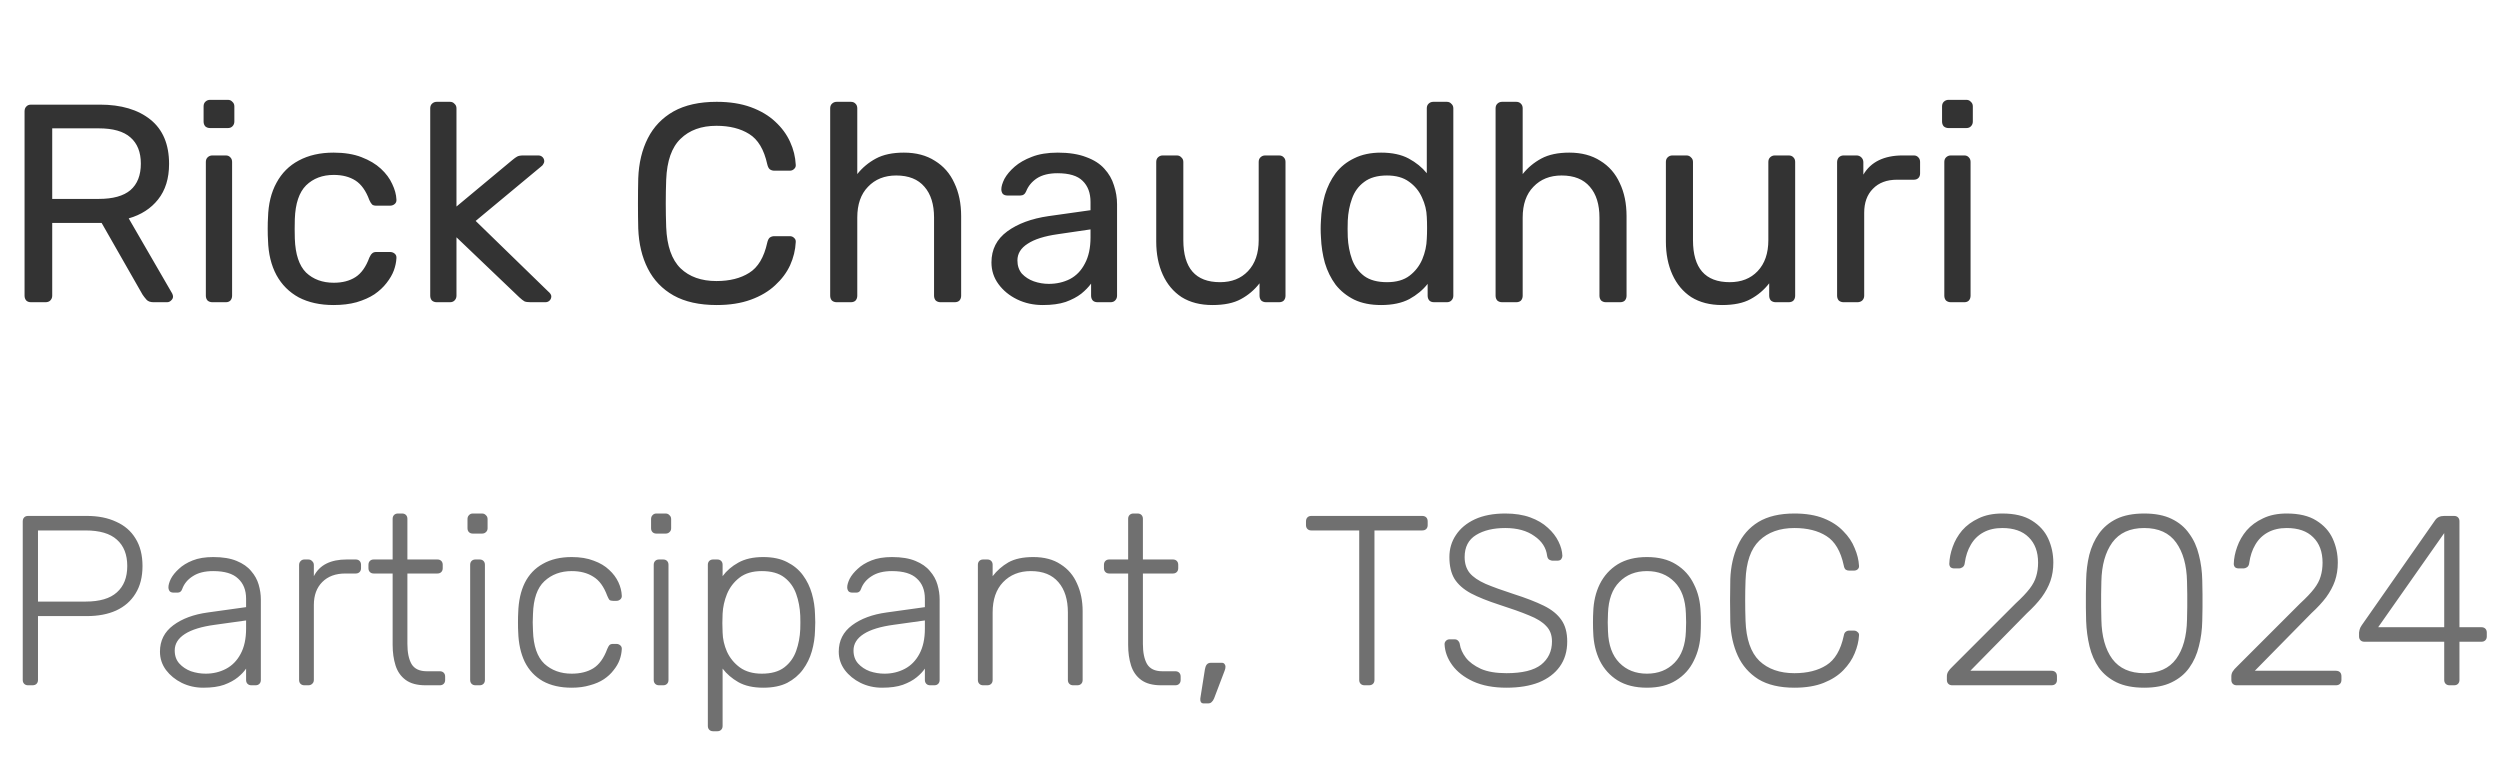 <svg width="124" height="38" viewBox="0 0 124 38" fill="none" xmlns="http://www.w3.org/2000/svg">
<path d="M1.54 14.99C1.437 14.99 1.358 14.962 1.302 14.906C1.246 14.841 1.218 14.762 1.218 14.668V5.526C1.218 5.424 1.246 5.344 1.302 5.288C1.358 5.223 1.437 5.19 1.54 5.19H4.956C6.011 5.19 6.846 5.438 7.462 5.932C8.078 6.427 8.386 7.16 8.386 8.13C8.386 8.849 8.204 9.437 7.84 9.894C7.485 10.342 7 10.655 6.384 10.832L8.54 14.556C8.568 14.612 8.582 14.664 8.582 14.71C8.582 14.785 8.549 14.85 8.484 14.906C8.428 14.962 8.363 14.99 8.288 14.99H7.616C7.457 14.99 7.341 14.948 7.266 14.864C7.191 14.78 7.126 14.696 7.07 14.612L5.04 11.056H2.59V14.668C2.59 14.762 2.557 14.841 2.492 14.906C2.436 14.962 2.357 14.99 2.254 14.99H1.54ZM2.59 9.866H4.9C5.6 9.866 6.123 9.722 6.468 9.432C6.813 9.134 6.986 8.695 6.986 8.116C6.986 7.547 6.813 7.113 6.468 6.814C6.132 6.516 5.609 6.366 4.9 6.366H2.59V9.866ZM10.532 14.99C10.438 14.99 10.359 14.962 10.294 14.906C10.238 14.841 10.21 14.762 10.21 14.668V8.032C10.21 7.939 10.238 7.864 10.294 7.808C10.359 7.743 10.438 7.71 10.532 7.71H11.204C11.297 7.71 11.372 7.743 11.428 7.808C11.484 7.864 11.512 7.939 11.512 8.032V14.668C11.512 14.762 11.484 14.841 11.428 14.906C11.372 14.962 11.297 14.99 11.204 14.99H10.532ZM10.42 6.352C10.326 6.352 10.247 6.324 10.182 6.268C10.126 6.203 10.098 6.124 10.098 6.03V5.274C10.098 5.181 10.126 5.106 10.182 5.05C10.247 4.985 10.326 4.952 10.42 4.952H11.302C11.395 4.952 11.47 4.985 11.526 5.05C11.591 5.106 11.624 5.181 11.624 5.274V6.03C11.624 6.124 11.591 6.203 11.526 6.268C11.47 6.324 11.395 6.352 11.302 6.352H10.42ZM16.541 15.13C15.878 15.13 15.304 15.004 14.819 14.752C14.342 14.491 13.974 14.122 13.713 13.646C13.451 13.161 13.311 12.582 13.293 11.91C13.283 11.77 13.278 11.584 13.278 11.35C13.278 11.117 13.283 10.93 13.293 10.79C13.311 10.118 13.451 9.544 13.713 9.068C13.974 8.583 14.342 8.214 14.819 7.962C15.304 7.701 15.878 7.57 16.541 7.57C17.082 7.57 17.544 7.645 17.927 7.794C18.319 7.944 18.64 8.135 18.892 8.368C19.145 8.602 19.331 8.854 19.453 9.124C19.583 9.395 19.653 9.652 19.663 9.894C19.672 9.988 19.644 10.062 19.578 10.118C19.513 10.174 19.434 10.202 19.34 10.202H18.669C18.575 10.202 18.505 10.184 18.459 10.146C18.412 10.1 18.365 10.025 18.319 9.922C18.151 9.465 17.922 9.143 17.633 8.956C17.343 8.77 16.984 8.676 16.555 8.676C15.995 8.676 15.537 8.849 15.182 9.194C14.837 9.54 14.65 10.095 14.623 10.86C14.613 11.196 14.613 11.523 14.623 11.84C14.65 12.615 14.837 13.175 15.182 13.52C15.537 13.856 15.995 14.024 16.555 14.024C16.984 14.024 17.343 13.931 17.633 13.744C17.922 13.558 18.151 13.236 18.319 12.778C18.365 12.676 18.412 12.606 18.459 12.568C18.505 12.522 18.575 12.498 18.669 12.498H19.34C19.434 12.498 19.513 12.526 19.578 12.582C19.644 12.638 19.672 12.713 19.663 12.806C19.653 13.002 19.611 13.203 19.537 13.408C19.462 13.614 19.34 13.824 19.172 14.038C19.014 14.244 18.813 14.43 18.57 14.598C18.328 14.757 18.034 14.888 17.689 14.99C17.352 15.084 16.97 15.13 16.541 15.13ZM21.661 14.99C21.568 14.99 21.488 14.962 21.423 14.906C21.367 14.841 21.339 14.762 21.339 14.668V5.372C21.339 5.279 21.367 5.204 21.423 5.148C21.488 5.083 21.568 5.05 21.661 5.05H22.319C22.412 5.05 22.487 5.083 22.543 5.148C22.608 5.204 22.641 5.279 22.641 5.372V10.244L25.399 7.948C25.511 7.855 25.595 7.794 25.651 7.766C25.716 7.729 25.819 7.71 25.959 7.71H26.701C26.785 7.71 26.855 7.738 26.911 7.794C26.967 7.85 26.995 7.92 26.995 8.004C26.995 8.042 26.981 8.084 26.953 8.13C26.934 8.177 26.892 8.224 26.827 8.27L23.593 10.958L27.177 14.444C27.289 14.538 27.345 14.622 27.345 14.696C27.345 14.78 27.317 14.85 27.261 14.906C27.205 14.962 27.135 14.99 27.051 14.99H26.323C26.183 14.99 26.08 14.976 26.015 14.948C25.95 14.911 25.866 14.846 25.763 14.752L22.641 11.77V14.668C22.641 14.762 22.608 14.841 22.543 14.906C22.487 14.962 22.412 14.99 22.319 14.99H21.661ZM35.549 15.13C34.69 15.13 33.976 14.972 33.407 14.654C32.847 14.337 32.422 13.894 32.133 13.324C31.843 12.755 31.685 12.092 31.657 11.336C31.647 10.954 31.643 10.543 31.643 10.104C31.643 9.666 31.647 9.246 31.657 8.844C31.685 8.088 31.843 7.426 32.133 6.856C32.422 6.287 32.847 5.844 33.407 5.526C33.976 5.209 34.69 5.05 35.549 5.05C36.193 5.05 36.757 5.139 37.243 5.316C37.728 5.494 38.129 5.732 38.447 6.03C38.773 6.329 39.021 6.665 39.189 7.038C39.357 7.402 39.45 7.78 39.469 8.172C39.478 8.256 39.45 8.326 39.385 8.382C39.329 8.438 39.259 8.466 39.175 8.466H38.405C38.321 8.466 38.246 8.443 38.181 8.396C38.125 8.35 38.083 8.266 38.055 8.144C37.896 7.416 37.597 6.917 37.159 6.646C36.729 6.376 36.188 6.24 35.535 6.24C34.788 6.24 34.195 6.455 33.757 6.884C33.318 7.304 33.08 7.981 33.043 8.914C33.015 9.68 33.015 10.464 33.043 11.266C33.08 12.2 33.318 12.881 33.757 13.31C34.195 13.73 34.788 13.94 35.535 13.94C36.188 13.94 36.729 13.805 37.159 13.534C37.597 13.264 37.896 12.764 38.055 12.036C38.083 11.915 38.125 11.831 38.181 11.784C38.246 11.738 38.321 11.714 38.405 11.714H39.175C39.259 11.714 39.329 11.742 39.385 11.798C39.45 11.854 39.478 11.924 39.469 12.008C39.45 12.4 39.357 12.783 39.189 13.156C39.021 13.52 38.773 13.852 38.447 14.15C38.129 14.449 37.728 14.687 37.243 14.864C36.757 15.042 36.193 15.13 35.549 15.13ZM41.499 14.99C41.406 14.99 41.326 14.962 41.261 14.906C41.205 14.841 41.177 14.762 41.177 14.668V5.372C41.177 5.279 41.205 5.204 41.261 5.148C41.326 5.083 41.406 5.05 41.499 5.05H42.199C42.302 5.05 42.381 5.083 42.437 5.148C42.493 5.204 42.521 5.279 42.521 5.372V8.634C42.773 8.317 43.081 8.06 43.445 7.864C43.809 7.668 44.271 7.57 44.831 7.57C45.438 7.57 45.951 7.706 46.371 7.976C46.8 8.238 47.122 8.606 47.337 9.082C47.561 9.549 47.673 10.095 47.673 10.72V14.668C47.673 14.762 47.645 14.841 47.589 14.906C47.533 14.962 47.454 14.99 47.351 14.99H46.651C46.558 14.99 46.478 14.962 46.413 14.906C46.357 14.841 46.329 14.762 46.329 14.668V10.79C46.329 10.137 46.17 9.628 45.853 9.264C45.536 8.891 45.069 8.704 44.453 8.704C43.874 8.704 43.408 8.891 43.053 9.264C42.698 9.628 42.521 10.137 42.521 10.79V14.668C42.521 14.762 42.493 14.841 42.437 14.906C42.381 14.962 42.302 14.99 42.199 14.99H41.499ZM51.724 15.13C51.258 15.13 50.833 15.037 50.45 14.85C50.068 14.664 49.76 14.412 49.526 14.094C49.293 13.777 49.176 13.418 49.176 13.016C49.176 12.372 49.438 11.859 49.96 11.476C50.483 11.094 51.164 10.842 52.004 10.72L54.09 10.426V10.02C54.09 9.572 53.959 9.222 53.698 8.97C53.446 8.718 53.031 8.592 52.452 8.592C52.032 8.592 51.691 8.676 51.43 8.844C51.178 9.012 51.001 9.227 50.898 9.488C50.842 9.628 50.744 9.698 50.604 9.698H49.974C49.871 9.698 49.792 9.67 49.736 9.614C49.69 9.549 49.666 9.474 49.666 9.39C49.666 9.25 49.718 9.078 49.82 8.872C49.932 8.667 50.1 8.466 50.324 8.27C50.548 8.074 50.833 7.911 51.178 7.78C51.533 7.64 51.962 7.57 52.466 7.57C53.026 7.57 53.498 7.645 53.88 7.794C54.263 7.934 54.562 8.126 54.776 8.368C55 8.611 55.159 8.886 55.252 9.194C55.355 9.502 55.406 9.815 55.406 10.132V14.668C55.406 14.762 55.373 14.841 55.308 14.906C55.252 14.962 55.178 14.99 55.084 14.99H54.44C54.337 14.99 54.258 14.962 54.202 14.906C54.146 14.841 54.118 14.762 54.118 14.668V14.066C53.997 14.234 53.834 14.402 53.628 14.57C53.423 14.729 53.166 14.864 52.858 14.976C52.55 15.079 52.172 15.13 51.724 15.13ZM52.018 14.08C52.401 14.08 52.751 14.001 53.068 13.842C53.386 13.674 53.633 13.418 53.81 13.072C53.997 12.727 54.09 12.293 54.09 11.77V11.378L52.466 11.616C51.803 11.71 51.304 11.868 50.968 12.092C50.632 12.307 50.464 12.582 50.464 12.918C50.464 13.18 50.539 13.399 50.688 13.576C50.847 13.744 51.043 13.87 51.276 13.954C51.519 14.038 51.766 14.08 52.018 14.08ZM60.135 15.13C59.538 15.13 59.029 15 58.609 14.738C58.198 14.468 57.886 14.094 57.671 13.618C57.456 13.142 57.349 12.596 57.349 11.98V8.032C57.349 7.939 57.377 7.864 57.433 7.808C57.498 7.743 57.578 7.71 57.671 7.71H58.371C58.464 7.71 58.539 7.743 58.595 7.808C58.66 7.864 58.693 7.939 58.693 8.032V11.91C58.693 13.301 59.3 13.996 60.513 13.996C61.092 13.996 61.553 13.814 61.899 13.45C62.254 13.077 62.431 12.564 62.431 11.91V8.032C62.431 7.939 62.459 7.864 62.515 7.808C62.58 7.743 62.66 7.71 62.753 7.71H63.439C63.541 7.71 63.621 7.743 63.677 7.808C63.733 7.864 63.761 7.939 63.761 8.032V14.668C63.761 14.762 63.733 14.841 63.677 14.906C63.621 14.962 63.541 14.99 63.439 14.99H62.795C62.702 14.99 62.622 14.962 62.557 14.906C62.501 14.841 62.473 14.762 62.473 14.668V14.052C62.221 14.379 61.913 14.64 61.549 14.836C61.194 15.032 60.723 15.13 60.135 15.13ZM68.501 15.13C67.987 15.13 67.544 15.042 67.171 14.864C66.797 14.678 66.489 14.43 66.247 14.122C66.013 13.805 65.836 13.446 65.715 13.044C65.603 12.643 65.537 12.218 65.519 11.77C65.509 11.621 65.505 11.481 65.505 11.35C65.505 11.22 65.509 11.08 65.519 10.93C65.537 10.492 65.603 10.072 65.715 9.67C65.836 9.269 66.013 8.91 66.247 8.592C66.489 8.275 66.797 8.028 67.171 7.85C67.544 7.664 67.987 7.57 68.501 7.57C69.051 7.57 69.509 7.668 69.873 7.864C70.237 8.06 70.535 8.303 70.769 8.592V5.372C70.769 5.279 70.797 5.204 70.853 5.148C70.918 5.083 70.997 5.05 71.091 5.05H71.763C71.856 5.05 71.931 5.083 71.987 5.148C72.052 5.204 72.085 5.279 72.085 5.372V14.668C72.085 14.762 72.052 14.841 71.987 14.906C71.931 14.962 71.856 14.99 71.763 14.99H71.133C71.03 14.99 70.951 14.962 70.895 14.906C70.839 14.841 70.811 14.762 70.811 14.668V14.08C70.577 14.379 70.274 14.631 69.901 14.836C69.527 15.032 69.061 15.13 68.501 15.13ZM68.795 13.996C69.261 13.996 69.635 13.889 69.915 13.674C70.195 13.46 70.405 13.189 70.545 12.862C70.685 12.526 70.759 12.186 70.769 11.84C70.778 11.691 70.783 11.514 70.783 11.308C70.783 11.094 70.778 10.912 70.769 10.762C70.759 10.436 70.68 10.114 70.531 9.796C70.391 9.479 70.176 9.218 69.887 9.012C69.607 8.807 69.243 8.704 68.795 8.704C68.319 8.704 67.941 8.812 67.661 9.026C67.381 9.232 67.18 9.507 67.059 9.852C66.937 10.188 66.867 10.552 66.849 10.944C66.839 11.215 66.839 11.486 66.849 11.756C66.867 12.148 66.937 12.517 67.059 12.862C67.18 13.198 67.381 13.474 67.661 13.688C67.941 13.894 68.319 13.996 68.795 13.996ZM74.503 14.99C74.409 14.99 74.33 14.962 74.265 14.906C74.209 14.841 74.181 14.762 74.181 14.668V5.372C74.181 5.279 74.209 5.204 74.265 5.148C74.33 5.083 74.409 5.05 74.503 5.05H75.203C75.305 5.05 75.385 5.083 75.441 5.148C75.497 5.204 75.525 5.279 75.525 5.372V8.634C75.777 8.317 76.085 8.06 76.449 7.864C76.813 7.668 77.275 7.57 77.835 7.57C78.442 7.57 78.955 7.706 79.375 7.976C79.804 8.238 80.126 8.606 80.341 9.082C80.565 9.549 80.677 10.095 80.677 10.72V14.668C80.677 14.762 80.649 14.841 80.593 14.906C80.537 14.962 80.457 14.99 80.355 14.99H79.655C79.561 14.99 79.482 14.962 79.417 14.906C79.361 14.841 79.333 14.762 79.333 14.668V10.79C79.333 10.137 79.174 9.628 78.857 9.264C78.54 8.891 78.073 8.704 77.457 8.704C76.878 8.704 76.412 8.891 76.057 9.264C75.702 9.628 75.525 10.137 75.525 10.79V14.668C75.525 14.762 75.497 14.841 75.441 14.906C75.385 14.962 75.305 14.99 75.203 14.99H74.503ZM85.414 15.13C84.817 15.13 84.308 15 83.888 14.738C83.477 14.468 83.165 14.094 82.95 13.618C82.735 13.142 82.628 12.596 82.628 11.98V8.032C82.628 7.939 82.656 7.864 82.712 7.808C82.777 7.743 82.857 7.71 82.95 7.71H83.65C83.743 7.71 83.818 7.743 83.874 7.808C83.939 7.864 83.972 7.939 83.972 8.032V11.91C83.972 13.301 84.579 13.996 85.792 13.996C86.371 13.996 86.833 13.814 87.178 13.45C87.533 13.077 87.71 12.564 87.71 11.91V8.032C87.71 7.939 87.738 7.864 87.794 7.808C87.859 7.743 87.939 7.71 88.032 7.71H88.718C88.821 7.71 88.9 7.743 88.956 7.808C89.012 7.864 89.04 7.939 89.04 8.032V14.668C89.04 14.762 89.012 14.841 88.956 14.906C88.9 14.962 88.821 14.99 88.718 14.99H88.074C87.981 14.99 87.901 14.962 87.836 14.906C87.78 14.841 87.752 14.762 87.752 14.668V14.052C87.5 14.379 87.192 14.64 86.828 14.836C86.473 15.032 86.002 15.13 85.414 15.13ZM91.442 14.99C91.349 14.99 91.269 14.962 91.204 14.906C91.148 14.841 91.12 14.762 91.12 14.668V8.046C91.12 7.953 91.148 7.874 91.204 7.808C91.269 7.743 91.349 7.71 91.442 7.71H92.086C92.179 7.71 92.259 7.743 92.324 7.808C92.389 7.874 92.422 7.953 92.422 8.046V8.662C92.609 8.345 92.865 8.107 93.192 7.948C93.519 7.79 93.911 7.71 94.368 7.71H94.928C95.021 7.71 95.096 7.743 95.152 7.808C95.208 7.864 95.236 7.939 95.236 8.032V8.606C95.236 8.7 95.208 8.774 95.152 8.83C95.096 8.886 95.021 8.914 94.928 8.914H94.088C93.584 8.914 93.187 9.064 92.898 9.362C92.609 9.652 92.464 10.048 92.464 10.552V14.668C92.464 14.762 92.431 14.841 92.366 14.906C92.301 14.962 92.221 14.99 92.128 14.99H91.442ZM96.76 14.99C96.667 14.99 96.588 14.962 96.522 14.906C96.466 14.841 96.438 14.762 96.438 14.668V8.032C96.438 7.939 96.466 7.864 96.522 7.808C96.588 7.743 96.667 7.71 96.76 7.71H97.432C97.526 7.71 97.6 7.743 97.656 7.808C97.712 7.864 97.74 7.939 97.74 8.032V14.668C97.74 14.762 97.712 14.841 97.656 14.906C97.6 14.962 97.526 14.99 97.432 14.99H96.76ZM96.648 6.352C96.555 6.352 96.476 6.324 96.41 6.268C96.354 6.203 96.326 6.124 96.326 6.03V5.274C96.326 5.181 96.354 5.106 96.41 5.05C96.476 4.985 96.555 4.952 96.648 4.952H97.53C97.624 4.952 97.698 4.985 97.754 5.05C97.82 5.106 97.852 5.181 97.852 5.274V6.03C97.852 6.124 97.82 6.203 97.754 6.268C97.698 6.324 97.624 6.352 97.53 6.352H96.648Z" fill="#333333"/>
<path d="M1.392 33.99C1.312 33.99 1.248 33.966 1.2 33.918C1.152 33.87 1.128 33.806 1.128 33.726V25.866C1.128 25.778 1.152 25.71 1.2 25.662C1.248 25.614 1.312 25.59 1.392 25.59H4.308C4.868 25.59 5.352 25.686 5.76 25.878C6.176 26.062 6.496 26.338 6.72 26.706C6.952 27.074 7.068 27.53 7.068 28.074C7.068 28.618 6.952 29.074 6.72 29.442C6.496 29.81 6.176 30.09 5.76 30.282C5.352 30.466 4.868 30.558 4.308 30.558H1.884V33.726C1.884 33.806 1.86 33.87 1.812 33.918C1.764 33.966 1.696 33.99 1.608 33.99H1.392ZM1.884 29.838H4.248C4.944 29.838 5.46 29.686 5.796 29.382C6.14 29.078 6.312 28.642 6.312 28.074C6.312 27.506 6.14 27.07 5.796 26.766C5.46 26.462 4.944 26.31 4.248 26.31H1.884V29.838ZM10.082 34.11C9.698 34.11 9.342 34.03 9.014 33.87C8.694 33.71 8.434 33.498 8.234 33.234C8.034 32.962 7.934 32.658 7.934 32.322C7.934 31.778 8.154 31.342 8.594 31.014C9.034 30.686 9.606 30.474 10.31 30.378L12.206 30.114V29.694C12.206 29.27 12.074 28.938 11.81 28.698C11.554 28.45 11.142 28.326 10.574 28.326C10.158 28.326 9.822 28.41 9.566 28.578C9.31 28.738 9.134 28.95 9.038 29.214C8.998 29.334 8.922 29.394 8.81 29.394H8.618C8.522 29.394 8.454 29.37 8.414 29.322C8.374 29.266 8.354 29.202 8.354 29.13C8.354 29.018 8.394 28.878 8.474 28.71C8.562 28.542 8.694 28.378 8.87 28.218C9.046 28.05 9.274 27.91 9.554 27.798C9.834 27.686 10.174 27.63 10.574 27.63C11.046 27.63 11.434 27.694 11.738 27.822C12.05 27.95 12.29 28.118 12.458 28.326C12.634 28.526 12.758 28.75 12.83 28.998C12.902 29.246 12.938 29.49 12.938 29.73V33.726C12.938 33.806 12.914 33.87 12.866 33.918C12.818 33.966 12.754 33.99 12.674 33.99H12.47C12.39 33.99 12.326 33.966 12.278 33.918C12.23 33.87 12.206 33.806 12.206 33.726V33.162C12.11 33.306 11.974 33.45 11.798 33.594C11.622 33.738 11.394 33.862 11.114 33.966C10.842 34.062 10.498 34.11 10.082 34.11ZM10.202 33.414C10.57 33.414 10.906 33.334 11.21 33.174C11.514 33.014 11.754 32.77 11.93 32.442C12.114 32.106 12.206 31.686 12.206 31.182V30.774L10.658 30.99C10.002 31.078 9.506 31.23 9.17 31.446C8.834 31.662 8.666 31.934 8.666 32.262C8.666 32.526 8.742 32.742 8.894 32.91C9.046 33.078 9.238 33.206 9.47 33.294C9.71 33.374 9.954 33.414 10.202 33.414ZM15.099 33.99C15.019 33.99 14.955 33.966 14.907 33.918C14.859 33.87 14.835 33.806 14.835 33.726V28.026C14.835 27.946 14.859 27.882 14.907 27.834C14.955 27.778 15.019 27.75 15.099 27.75H15.291C15.371 27.75 15.435 27.778 15.483 27.834C15.539 27.882 15.567 27.946 15.567 28.026V28.578C15.711 28.298 15.919 28.09 16.191 27.954C16.463 27.818 16.799 27.75 17.199 27.75H17.643C17.723 27.75 17.787 27.774 17.835 27.822C17.883 27.87 17.907 27.934 17.907 28.014V28.182C17.907 28.262 17.883 28.326 17.835 28.374C17.787 28.422 17.723 28.446 17.643 28.446H17.127C16.647 28.446 16.267 28.586 15.987 28.866C15.707 29.146 15.567 29.526 15.567 30.006V33.726C15.567 33.806 15.539 33.87 15.483 33.918C15.435 33.966 15.371 33.99 15.291 33.99H15.099ZM21.107 33.99C20.691 33.99 20.363 33.902 20.123 33.726C19.883 33.55 19.715 33.31 19.619 33.006C19.523 32.702 19.475 32.362 19.475 31.986V28.446H18.539C18.459 28.446 18.395 28.422 18.347 28.374C18.299 28.326 18.275 28.262 18.275 28.182V28.014C18.275 27.934 18.299 27.87 18.347 27.822C18.395 27.774 18.459 27.75 18.539 27.75H19.475V25.734C19.475 25.654 19.499 25.59 19.547 25.542C19.595 25.494 19.659 25.47 19.739 25.47H19.943C20.023 25.47 20.087 25.494 20.135 25.542C20.183 25.59 20.207 25.654 20.207 25.734V27.75H21.695C21.775 27.75 21.839 27.774 21.887 27.822C21.935 27.87 21.959 27.934 21.959 28.014V28.182C21.959 28.262 21.935 28.326 21.887 28.374C21.839 28.422 21.775 28.446 21.695 28.446H20.207V31.938C20.207 32.362 20.275 32.694 20.411 32.934C20.555 33.174 20.807 33.294 21.167 33.294H21.815C21.895 33.294 21.959 33.318 22.007 33.366C22.055 33.414 22.079 33.478 22.079 33.558V33.726C22.079 33.806 22.055 33.87 22.007 33.918C21.959 33.966 21.895 33.99 21.815 33.99H21.107ZM23.584 33.99C23.504 33.99 23.44 33.966 23.392 33.918C23.344 33.87 23.32 33.806 23.32 33.726V28.014C23.32 27.934 23.344 27.87 23.392 27.822C23.44 27.774 23.504 27.75 23.584 27.75H23.788C23.868 27.75 23.932 27.774 23.98 27.822C24.028 27.87 24.052 27.934 24.052 28.014V33.726C24.052 33.806 24.028 33.87 23.98 33.918C23.932 33.966 23.868 33.99 23.788 33.99H23.584ZM23.452 26.466C23.372 26.466 23.308 26.442 23.26 26.394C23.212 26.346 23.188 26.282 23.188 26.202V25.746C23.188 25.666 23.212 25.602 23.26 25.554C23.308 25.498 23.372 25.47 23.452 25.47H23.908C23.988 25.47 24.052 25.498 24.1 25.554C24.156 25.602 24.184 25.666 24.184 25.746V26.202C24.184 26.282 24.156 26.346 24.1 26.394C24.052 26.442 23.988 26.466 23.908 26.466H23.452ZM28.355 34.11C27.796 34.11 27.32 34.002 26.927 33.786C26.535 33.562 26.235 33.242 26.027 32.826C25.828 32.41 25.72 31.918 25.703 31.35C25.695 31.23 25.692 31.07 25.692 30.87C25.692 30.67 25.695 30.51 25.703 30.39C25.72 29.814 25.828 29.322 26.027 28.914C26.235 28.498 26.535 28.182 26.927 27.966C27.32 27.742 27.796 27.63 28.355 27.63C28.779 27.63 29.143 27.69 29.448 27.81C29.759 27.922 30.015 28.074 30.215 28.266C30.416 28.45 30.567 28.654 30.672 28.878C30.776 29.102 30.831 29.322 30.84 29.538C30.848 29.618 30.823 29.682 30.767 29.73C30.712 29.778 30.648 29.802 30.576 29.802H30.407C30.328 29.802 30.267 29.786 30.227 29.754C30.195 29.714 30.16 29.646 30.119 29.55C29.951 29.094 29.72 28.778 29.424 28.602C29.136 28.418 28.779 28.326 28.355 28.326C27.811 28.326 27.36 28.494 27 28.83C26.648 29.158 26.459 29.698 26.436 30.45C26.419 30.73 26.419 31.01 26.436 31.29C26.459 32.042 26.648 32.586 27 32.922C27.36 33.25 27.811 33.414 28.355 33.414C28.779 33.414 29.136 33.326 29.424 33.15C29.72 32.966 29.951 32.646 30.119 32.19C30.16 32.094 30.195 32.03 30.227 31.998C30.267 31.958 30.328 31.938 30.407 31.938H30.576C30.648 31.938 30.712 31.962 30.767 32.01C30.823 32.058 30.848 32.122 30.84 32.202C30.831 32.378 30.796 32.554 30.732 32.73C30.668 32.906 30.567 33.078 30.431 33.246C30.303 33.414 30.143 33.562 29.951 33.69C29.759 33.818 29.527 33.918 29.256 33.99C28.991 34.07 28.692 34.11 28.355 34.11ZM32.689 33.99C32.609 33.99 32.545 33.966 32.497 33.918C32.449 33.87 32.425 33.806 32.425 33.726V28.014C32.425 27.934 32.449 27.87 32.497 27.822C32.545 27.774 32.609 27.75 32.689 27.75H32.893C32.973 27.75 33.037 27.774 33.085 27.822C33.133 27.87 33.157 27.934 33.157 28.014V33.726C33.157 33.806 33.133 33.87 33.085 33.918C33.037 33.966 32.973 33.99 32.893 33.99H32.689ZM32.557 26.466C32.477 26.466 32.413 26.442 32.365 26.394C32.317 26.346 32.293 26.282 32.293 26.202V25.746C32.293 25.666 32.317 25.602 32.365 25.554C32.413 25.498 32.477 25.47 32.557 25.47H33.013C33.093 25.47 33.157 25.498 33.205 25.554C33.261 25.602 33.289 25.666 33.289 25.746V26.202C33.289 26.282 33.261 26.346 33.205 26.394C33.157 26.442 33.093 26.466 33.013 26.466H32.557ZM35.373 36.27C35.293 36.27 35.229 36.246 35.181 36.198C35.133 36.15 35.109 36.086 35.109 36.006V28.014C35.109 27.934 35.133 27.87 35.181 27.822C35.229 27.774 35.293 27.75 35.373 27.75H35.577C35.657 27.75 35.721 27.774 35.769 27.822C35.817 27.87 35.841 27.934 35.841 28.014V28.578C36.041 28.306 36.301 28.082 36.621 27.906C36.949 27.722 37.361 27.63 37.857 27.63C38.329 27.63 38.725 27.714 39.045 27.882C39.365 28.042 39.625 28.258 39.825 28.53C40.025 28.802 40.173 29.106 40.269 29.442C40.365 29.778 40.417 30.122 40.425 30.474C40.433 30.594 40.437 30.726 40.437 30.87C40.437 31.014 40.433 31.146 40.425 31.266C40.417 31.618 40.365 31.962 40.269 32.298C40.173 32.634 40.025 32.938 39.825 33.21C39.625 33.482 39.365 33.702 39.045 33.87C38.725 34.03 38.329 34.11 37.857 34.11C37.361 34.11 36.949 34.018 36.621 33.834C36.301 33.65 36.041 33.426 35.841 33.162V36.006C35.841 36.086 35.817 36.15 35.769 36.198C35.721 36.246 35.657 36.27 35.577 36.27H35.373ZM37.785 33.414C38.257 33.414 38.629 33.31 38.901 33.102C39.173 32.894 39.369 32.622 39.489 32.286C39.609 31.95 39.677 31.59 39.693 31.206C39.701 30.982 39.701 30.758 39.693 30.534C39.677 30.15 39.609 29.79 39.489 29.454C39.369 29.118 39.173 28.846 38.901 28.638C38.629 28.43 38.257 28.326 37.785 28.326C37.329 28.326 36.961 28.434 36.681 28.65C36.401 28.866 36.193 29.138 36.057 29.466C35.929 29.786 35.857 30.11 35.841 30.438C35.833 30.558 35.829 30.714 35.829 30.906C35.829 31.098 35.833 31.254 35.841 31.374C35.849 31.694 35.921 32.01 36.057 32.322C36.201 32.634 36.413 32.894 36.693 33.102C36.981 33.31 37.345 33.414 37.785 33.414ZM43.75 34.11C43.366 34.11 43.01 34.03 42.682 33.87C42.362 33.71 42.102 33.498 41.902 33.234C41.702 32.962 41.602 32.658 41.602 32.322C41.602 31.778 41.822 31.342 42.262 31.014C42.702 30.686 43.274 30.474 43.978 30.378L45.874 30.114V29.694C45.874 29.27 45.742 28.938 45.478 28.698C45.222 28.45 44.81 28.326 44.242 28.326C43.826 28.326 43.49 28.41 43.234 28.578C42.978 28.738 42.802 28.95 42.706 29.214C42.666 29.334 42.59 29.394 42.478 29.394H42.286C42.19 29.394 42.122 29.37 42.082 29.322C42.042 29.266 42.022 29.202 42.022 29.13C42.022 29.018 42.062 28.878 42.142 28.71C42.23 28.542 42.362 28.378 42.538 28.218C42.714 28.05 42.942 27.91 43.222 27.798C43.502 27.686 43.842 27.63 44.242 27.63C44.714 27.63 45.102 27.694 45.406 27.822C45.718 27.95 45.958 28.118 46.126 28.326C46.302 28.526 46.426 28.75 46.498 28.998C46.57 29.246 46.606 29.49 46.606 29.73V33.726C46.606 33.806 46.582 33.87 46.534 33.918C46.486 33.966 46.422 33.99 46.342 33.99H46.138C46.058 33.99 45.994 33.966 45.946 33.918C45.898 33.87 45.874 33.806 45.874 33.726V33.162C45.778 33.306 45.642 33.45 45.466 33.594C45.29 33.738 45.062 33.862 44.782 33.966C44.51 34.062 44.166 34.11 43.75 34.11ZM43.87 33.414C44.238 33.414 44.574 33.334 44.878 33.174C45.182 33.014 45.422 32.77 45.598 32.442C45.782 32.106 45.874 31.686 45.874 31.182V30.774L44.326 30.99C43.67 31.078 43.174 31.23 42.838 31.446C42.502 31.662 42.334 31.934 42.334 32.262C42.334 32.526 42.41 32.742 42.562 32.91C42.714 33.078 42.906 33.206 43.138 33.294C43.378 33.374 43.622 33.414 43.87 33.414ZM48.767 33.99C48.687 33.99 48.623 33.966 48.575 33.918C48.527 33.87 48.503 33.806 48.503 33.726V28.014C48.503 27.934 48.527 27.87 48.575 27.822C48.623 27.774 48.687 27.75 48.767 27.75H48.971C49.051 27.75 49.115 27.774 49.163 27.822C49.211 27.87 49.235 27.934 49.235 28.014V28.578C49.451 28.298 49.711 28.07 50.015 27.894C50.327 27.718 50.739 27.63 51.251 27.63C51.795 27.63 52.247 27.75 52.607 27.99C52.975 28.222 53.247 28.542 53.423 28.95C53.607 29.35 53.699 29.806 53.699 30.318V33.726C53.699 33.806 53.675 33.87 53.627 33.918C53.579 33.966 53.515 33.99 53.435 33.99H53.231C53.151 33.99 53.087 33.966 53.039 33.918C52.991 33.87 52.967 33.806 52.967 33.726V30.378C52.967 29.738 52.811 29.238 52.499 28.878C52.187 28.51 51.731 28.326 51.131 28.326C50.563 28.326 50.103 28.51 49.751 28.878C49.407 29.238 49.235 29.738 49.235 30.378V33.726C49.235 33.806 49.211 33.87 49.163 33.918C49.115 33.966 49.051 33.99 48.971 33.99H48.767ZM57.588 33.99C57.172 33.99 56.844 33.902 56.604 33.726C56.364 33.55 56.196 33.31 56.1 33.006C56.004 32.702 55.956 32.362 55.956 31.986V28.446H55.02C54.94 28.446 54.876 28.422 54.828 28.374C54.78 28.326 54.756 28.262 54.756 28.182V28.014C54.756 27.934 54.78 27.87 54.828 27.822C54.876 27.774 54.94 27.75 55.02 27.75H55.956V25.734C55.956 25.654 55.98 25.59 56.028 25.542C56.076 25.494 56.14 25.47 56.22 25.47H56.424C56.504 25.47 56.568 25.494 56.616 25.542C56.664 25.59 56.688 25.654 56.688 25.734V27.75H58.176C58.256 27.75 58.32 27.774 58.368 27.822C58.416 27.87 58.44 27.934 58.44 28.014V28.182C58.44 28.262 58.416 28.326 58.368 28.374C58.32 28.422 58.256 28.446 58.176 28.446H56.688V31.938C56.688 32.362 56.756 32.694 56.892 32.934C57.036 33.174 57.288 33.294 57.648 33.294H58.296C58.376 33.294 58.44 33.318 58.488 33.366C58.536 33.414 58.56 33.478 58.56 33.558V33.726C58.56 33.806 58.536 33.87 58.488 33.918C58.44 33.966 58.376 33.99 58.296 33.99H57.588ZM59.704 34.89C59.64 34.89 59.592 34.866 59.56 34.818C59.536 34.77 59.528 34.71 59.536 34.638L59.764 33.198C59.78 33.102 59.808 33.026 59.848 32.97C59.896 32.906 59.968 32.874 60.064 32.874H60.604C60.66 32.874 60.704 32.894 60.736 32.934C60.768 32.974 60.784 33.018 60.784 33.066C60.784 33.138 60.768 33.21 60.736 33.282L60.22 34.638C60.188 34.718 60.148 34.778 60.1 34.818C60.06 34.866 59.996 34.89 59.908 34.89H59.704ZM67.681 33.99C67.601 33.99 67.537 33.966 67.489 33.918C67.441 33.87 67.417 33.806 67.417 33.726V26.31H65.041C64.961 26.31 64.897 26.286 64.849 26.238C64.801 26.19 64.777 26.126 64.777 26.046V25.866C64.777 25.778 64.801 25.71 64.849 25.662C64.897 25.614 64.961 25.59 65.041 25.59H70.537C70.625 25.59 70.693 25.614 70.741 25.662C70.789 25.71 70.813 25.778 70.813 25.866V26.046C70.813 26.126 70.789 26.19 70.741 26.238C70.693 26.286 70.625 26.31 70.537 26.31H68.173V33.726C68.173 33.806 68.149 33.87 68.101 33.918C68.053 33.966 67.985 33.99 67.897 33.99H67.681ZM74.722 34.11C74.074 34.11 73.522 34.006 73.066 33.798C72.618 33.59 72.274 33.322 72.034 32.994C71.794 32.666 71.666 32.318 71.65 31.95C71.65 31.886 71.674 31.83 71.722 31.782C71.77 31.734 71.83 31.71 71.902 31.71H72.142C72.222 31.71 72.282 31.734 72.322 31.782C72.37 31.83 72.398 31.886 72.406 31.95C72.438 32.174 72.538 32.398 72.706 32.622C72.874 32.838 73.122 33.022 73.45 33.174C73.778 33.318 74.202 33.39 74.722 33.39C75.506 33.39 76.078 33.25 76.438 32.97C76.798 32.682 76.978 32.298 76.978 31.818C76.978 31.498 76.882 31.242 76.69 31.05C76.506 30.85 76.222 30.674 75.838 30.522C75.454 30.362 74.962 30.186 74.362 29.994C73.794 29.81 73.326 29.622 72.958 29.43C72.59 29.23 72.318 28.99 72.142 28.71C71.974 28.43 71.89 28.07 71.89 27.63C71.89 27.222 71.998 26.858 72.214 26.538C72.43 26.21 72.742 25.95 73.15 25.758C73.566 25.566 74.07 25.47 74.662 25.47C75.134 25.47 75.546 25.534 75.898 25.662C76.25 25.79 76.542 25.962 76.774 26.178C77.006 26.386 77.182 26.614 77.302 26.862C77.422 27.102 77.486 27.338 77.494 27.57C77.494 27.626 77.474 27.682 77.434 27.738C77.394 27.786 77.33 27.81 77.242 27.81H77.002C76.962 27.81 76.91 27.794 76.846 27.762C76.79 27.73 76.754 27.666 76.738 27.57C76.69 27.17 76.478 26.842 76.102 26.586C75.734 26.322 75.254 26.19 74.662 26.19C74.07 26.19 73.586 26.306 73.21 26.538C72.834 26.77 72.646 27.134 72.646 27.63C72.646 27.95 72.73 28.214 72.898 28.422C73.066 28.622 73.33 28.802 73.69 28.962C74.05 29.114 74.514 29.282 75.082 29.466C75.682 29.658 76.178 29.85 76.57 30.042C76.962 30.234 77.254 30.47 77.446 30.75C77.638 31.022 77.734 31.378 77.734 31.818C77.734 32.306 77.61 32.722 77.362 33.066C77.122 33.402 76.778 33.662 76.33 33.846C75.882 34.022 75.346 34.11 74.722 34.11ZM81.688 34.11C81.112 34.11 80.628 33.99 80.236 33.75C79.852 33.51 79.556 33.182 79.348 32.766C79.148 32.35 79.04 31.886 79.024 31.374C79.016 31.254 79.012 31.086 79.012 30.87C79.012 30.654 79.016 30.486 79.024 30.366C79.04 29.846 79.148 29.382 79.348 28.974C79.556 28.558 79.852 28.23 80.236 27.99C80.628 27.75 81.112 27.63 81.688 27.63C82.264 27.63 82.744 27.75 83.128 27.99C83.52 28.23 83.816 28.558 84.016 28.974C84.224 29.382 84.336 29.846 84.352 30.366C84.36 30.486 84.364 30.654 84.364 30.87C84.364 31.086 84.36 31.254 84.352 31.374C84.336 31.886 84.224 32.35 84.016 32.766C83.816 33.182 83.52 33.51 83.128 33.75C82.744 33.99 82.264 34.11 81.688 34.11ZM81.688 33.414C82.248 33.414 82.704 33.234 83.056 32.874C83.408 32.514 83.596 31.994 83.62 31.314C83.628 31.194 83.632 31.046 83.632 30.87C83.632 30.694 83.628 30.546 83.62 30.426C83.596 29.738 83.408 29.218 83.056 28.866C82.704 28.506 82.248 28.326 81.688 28.326C81.128 28.326 80.672 28.506 80.32 28.866C79.968 29.218 79.78 29.738 79.756 30.426C79.748 30.546 79.744 30.694 79.744 30.87C79.744 31.046 79.748 31.194 79.756 31.314C79.78 31.994 79.968 32.514 80.32 32.874C80.672 33.234 81.128 33.414 81.688 33.414ZM89.003 34.11C88.275 34.11 87.679 33.97 87.215 33.69C86.759 33.402 86.419 33.014 86.195 32.526C85.971 32.038 85.847 31.482 85.823 30.858C85.815 30.53 85.811 30.178 85.811 29.802C85.811 29.426 85.815 29.066 85.823 28.722C85.847 28.098 85.971 27.542 86.195 27.054C86.419 26.558 86.759 26.17 87.215 25.89C87.679 25.61 88.275 25.47 89.003 25.47C89.571 25.47 90.055 25.55 90.455 25.71C90.855 25.87 91.179 26.082 91.427 26.346C91.683 26.602 91.871 26.882 91.991 27.186C92.119 27.482 92.191 27.774 92.207 28.062C92.215 28.134 92.191 28.194 92.135 28.242C92.087 28.282 92.027 28.302 91.955 28.302H91.715C91.651 28.302 91.595 28.286 91.547 28.254C91.499 28.214 91.467 28.146 91.451 28.05C91.299 27.338 91.011 26.85 90.587 26.586C90.171 26.322 89.643 26.19 89.003 26.19C88.275 26.19 87.695 26.398 87.263 26.814C86.839 27.222 86.611 27.878 86.579 28.782C86.555 29.438 86.555 30.11 86.579 30.798C86.611 31.702 86.839 32.362 87.263 32.778C87.695 33.186 88.275 33.39 89.003 33.39C89.643 33.39 90.171 33.258 90.587 32.994C91.011 32.73 91.299 32.242 91.451 31.53C91.467 31.434 91.499 31.37 91.547 31.338C91.595 31.298 91.651 31.278 91.715 31.278H91.955C92.027 31.278 92.087 31.302 92.135 31.35C92.191 31.39 92.215 31.446 92.207 31.518C92.191 31.806 92.119 32.102 91.991 32.406C91.871 32.702 91.683 32.982 91.427 33.246C91.179 33.502 90.855 33.71 90.455 33.87C90.055 34.03 89.571 34.11 89.003 34.11ZM96.829 33.99C96.749 33.99 96.685 33.966 96.637 33.918C96.589 33.87 96.565 33.806 96.565 33.726V33.546C96.565 33.466 96.585 33.39 96.625 33.318C96.673 33.238 96.753 33.146 96.865 33.042L99.973 29.934C100.277 29.654 100.509 29.41 100.669 29.202C100.829 28.994 100.937 28.79 100.993 28.59C101.057 28.382 101.089 28.154 101.089 27.906C101.089 27.37 100.933 26.95 100.621 26.646C100.317 26.342 99.881 26.19 99.313 26.19C98.953 26.19 98.641 26.262 98.377 26.406C98.113 26.55 97.905 26.754 97.753 27.018C97.601 27.274 97.501 27.574 97.453 27.918C97.445 28.014 97.409 28.086 97.345 28.134C97.281 28.174 97.225 28.194 97.177 28.194H96.937C96.857 28.194 96.793 28.174 96.745 28.134C96.705 28.086 96.685 28.03 96.685 27.966C96.693 27.694 96.749 27.414 96.853 27.126C96.957 26.83 97.113 26.558 97.321 26.31C97.537 26.062 97.809 25.862 98.137 25.71C98.465 25.55 98.857 25.47 99.313 25.47C99.921 25.47 100.409 25.586 100.777 25.818C101.153 26.05 101.425 26.35 101.593 26.718C101.761 27.086 101.845 27.482 101.845 27.906C101.845 28.234 101.797 28.538 101.701 28.818C101.605 29.09 101.461 29.358 101.269 29.622C101.077 29.878 100.833 30.142 100.537 30.414L97.729 33.27H101.749C101.837 33.27 101.905 33.294 101.953 33.342C102.001 33.39 102.025 33.458 102.025 33.546V33.726C102.025 33.806 102.001 33.87 101.953 33.918C101.905 33.966 101.837 33.99 101.749 33.99H96.829ZM106.352 34.11C105.808 34.11 105.352 34.022 104.984 33.846C104.624 33.67 104.332 33.43 104.108 33.126C103.892 32.814 103.736 32.458 103.64 32.058C103.544 31.658 103.488 31.238 103.472 30.798C103.472 30.582 103.468 30.362 103.46 30.138C103.46 29.914 103.46 29.69 103.46 29.466C103.468 29.234 103.472 29.006 103.472 28.782C103.48 28.342 103.532 27.922 103.628 27.522C103.732 27.122 103.892 26.77 104.108 26.466C104.332 26.154 104.624 25.91 104.984 25.734C105.352 25.558 105.808 25.47 106.352 25.47C106.896 25.47 107.348 25.558 107.708 25.734C108.076 25.91 108.368 26.154 108.584 26.466C108.808 26.77 108.968 27.122 109.064 27.522C109.168 27.922 109.224 28.342 109.232 28.782C109.24 29.006 109.244 29.234 109.244 29.466C109.244 29.69 109.244 29.914 109.244 30.138C109.244 30.362 109.24 30.582 109.232 30.798C109.224 31.238 109.168 31.658 109.064 32.058C108.968 32.458 108.808 32.814 108.584 33.126C108.368 33.43 108.076 33.67 107.708 33.846C107.348 34.022 106.896 34.11 106.352 34.11ZM106.352 33.39C107.064 33.39 107.592 33.154 107.936 32.682C108.28 32.21 108.46 31.562 108.476 30.738C108.484 30.506 108.488 30.29 108.488 30.09C108.488 29.882 108.488 29.678 108.488 29.478C108.488 29.27 108.484 29.058 108.476 28.842C108.46 28.034 108.28 27.39 107.936 26.91C107.592 26.43 107.064 26.19 106.352 26.19C105.648 26.19 105.12 26.43 104.768 26.91C104.424 27.39 104.244 28.034 104.228 28.842C104.228 29.058 104.224 29.27 104.216 29.478C104.216 29.678 104.216 29.882 104.216 30.09C104.224 30.29 104.228 30.506 104.228 30.738C104.244 31.562 104.424 32.21 104.768 32.682C105.12 33.154 105.648 33.39 106.352 33.39ZM110.939 33.99C110.859 33.99 110.795 33.966 110.747 33.918C110.699 33.87 110.675 33.806 110.675 33.726V33.546C110.675 33.466 110.695 33.39 110.735 33.318C110.783 33.238 110.863 33.146 110.975 33.042L114.083 29.934C114.387 29.654 114.619 29.41 114.779 29.202C114.939 28.994 115.047 28.79 115.103 28.59C115.167 28.382 115.199 28.154 115.199 27.906C115.199 27.37 115.043 26.95 114.731 26.646C114.427 26.342 113.991 26.19 113.423 26.19C113.063 26.19 112.751 26.262 112.487 26.406C112.223 26.55 112.015 26.754 111.863 27.018C111.711 27.274 111.611 27.574 111.563 27.918C111.555 28.014 111.519 28.086 111.455 28.134C111.391 28.174 111.335 28.194 111.287 28.194H111.047C110.967 28.194 110.903 28.174 110.855 28.134C110.815 28.086 110.795 28.03 110.795 27.966C110.803 27.694 110.859 27.414 110.963 27.126C111.067 26.83 111.223 26.558 111.431 26.31C111.647 26.062 111.919 25.862 112.247 25.71C112.575 25.55 112.967 25.47 113.423 25.47C114.031 25.47 114.519 25.586 114.887 25.818C115.263 26.05 115.535 26.35 115.703 26.718C115.871 27.086 115.955 27.482 115.955 27.906C115.955 28.234 115.907 28.538 115.811 28.818C115.715 29.09 115.571 29.358 115.379 29.622C115.187 29.878 114.943 30.142 114.647 30.414L111.839 33.27H115.859C115.947 33.27 116.015 33.294 116.063 33.342C116.111 33.39 116.135 33.458 116.135 33.546V33.726C116.135 33.806 116.111 33.87 116.063 33.918C116.015 33.966 115.947 33.99 115.859 33.99H110.939ZM121.497 33.99C121.417 33.99 121.353 33.966 121.305 33.918C121.257 33.87 121.233 33.806 121.233 33.726V31.83H117.273C117.193 31.83 117.129 31.806 117.081 31.758C117.033 31.71 117.009 31.646 117.009 31.566V31.374C117.009 31.358 117.017 31.314 117.033 31.242C117.049 31.17 117.085 31.094 117.141 31.014L120.789 25.794C120.885 25.658 121.033 25.59 121.233 25.59H121.725C121.805 25.59 121.869 25.614 121.917 25.662C121.965 25.71 121.989 25.774 121.989 25.854V31.11H123.081C123.161 31.11 123.225 31.134 123.273 31.182C123.321 31.23 123.345 31.294 123.345 31.374V31.566C123.345 31.646 123.321 31.71 123.273 31.758C123.225 31.806 123.161 31.83 123.081 31.83H121.989V33.726C121.989 33.806 121.965 33.87 121.917 33.918C121.869 33.966 121.805 33.99 121.725 33.99H121.497ZM117.957 31.11H121.233V26.442L117.957 31.11Z" fill="#707070"/>
</svg>
